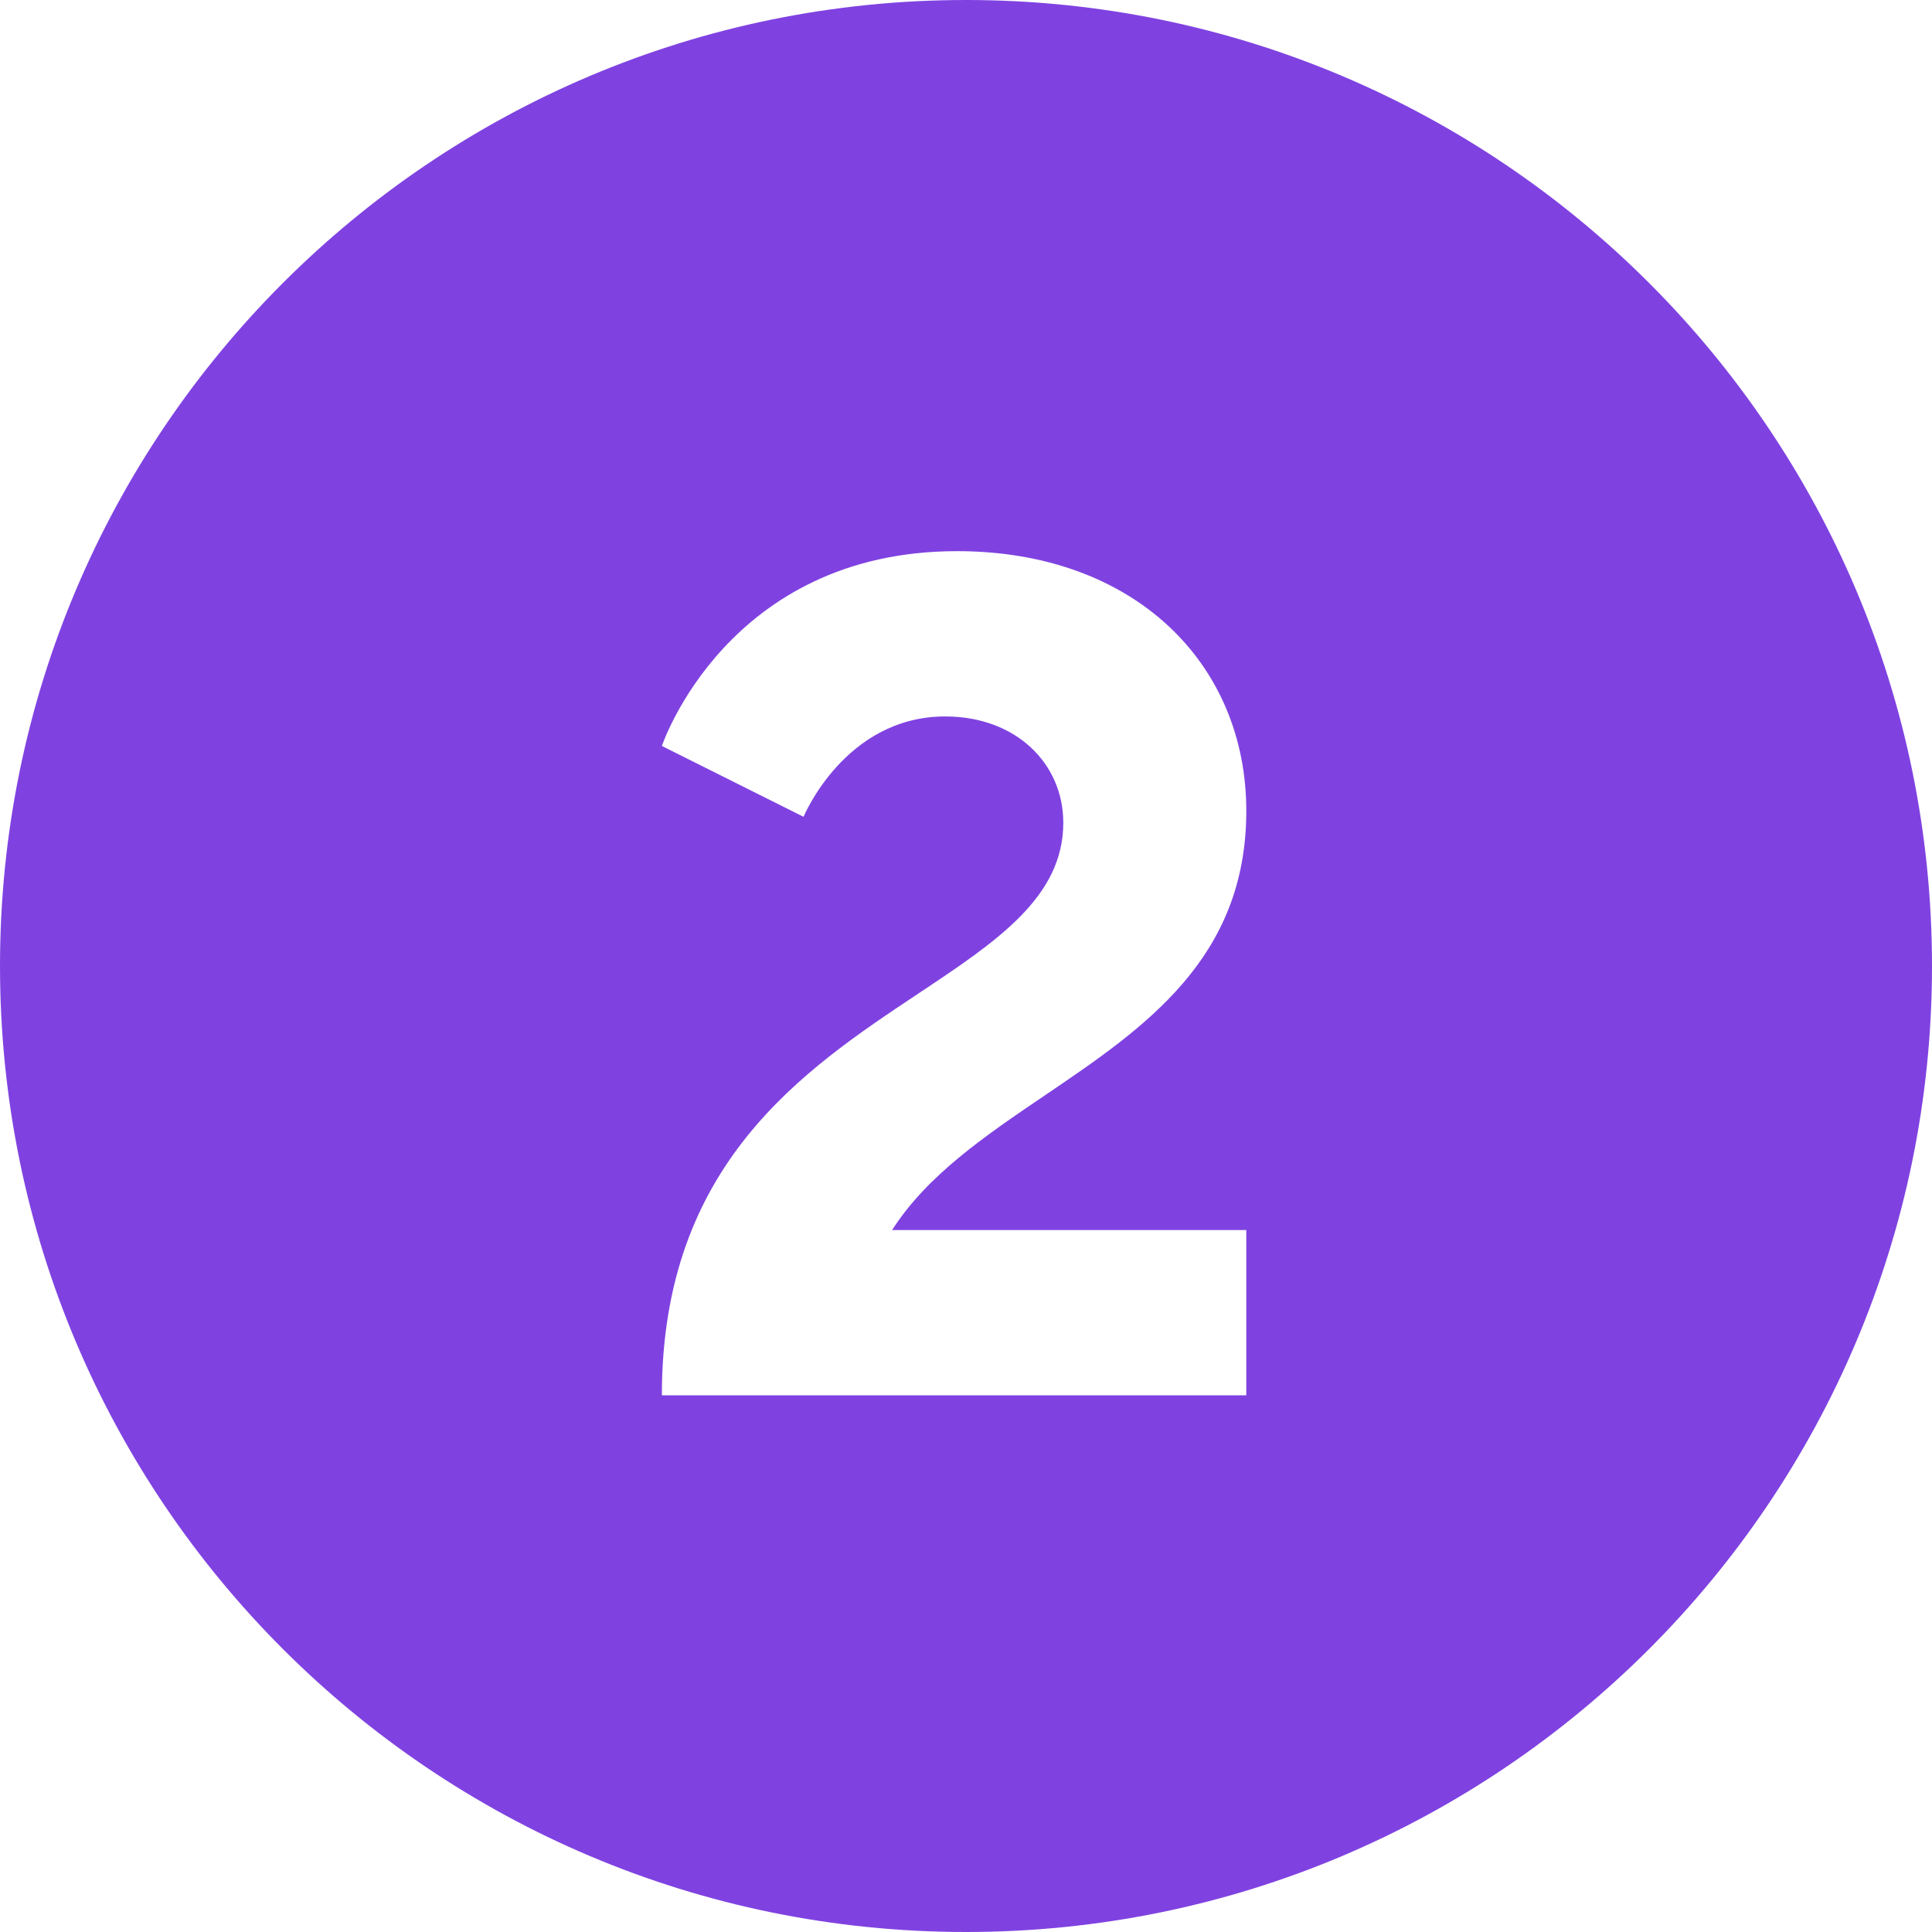 <?xml version="1.0" encoding="UTF-8"?> <svg xmlns="http://www.w3.org/2000/svg" width="36" height="36" viewBox="0 0 36 36" fill="none"><path fill-rule="evenodd" clip-rule="evenodd" d="M18 36C27.941 36 36 27.941 36 18C36 8.059 27.941 0 18 0C8.059 0 0 8.059 0 18C0 27.941 8.059 36 18 36ZM17.108 18.516C14.966 19.941 12.333 21.692 12.333 26H23.223V22.92H16.623C17.279 21.894 18.365 21.159 19.467 20.412C21.32 19.157 23.223 17.869 23.223 15.11C23.223 12.36 21.133 10.27 17.833 10.27C13.543 10.27 12.333 13.9 12.333 13.9L14.973 15.22C14.973 15.22 15.743 13.35 17.613 13.35C18.933 13.35 19.813 14.23 19.813 15.33C19.813 16.717 18.576 17.54 17.108 18.516Z" fill="#7F42E1"></path></svg> 